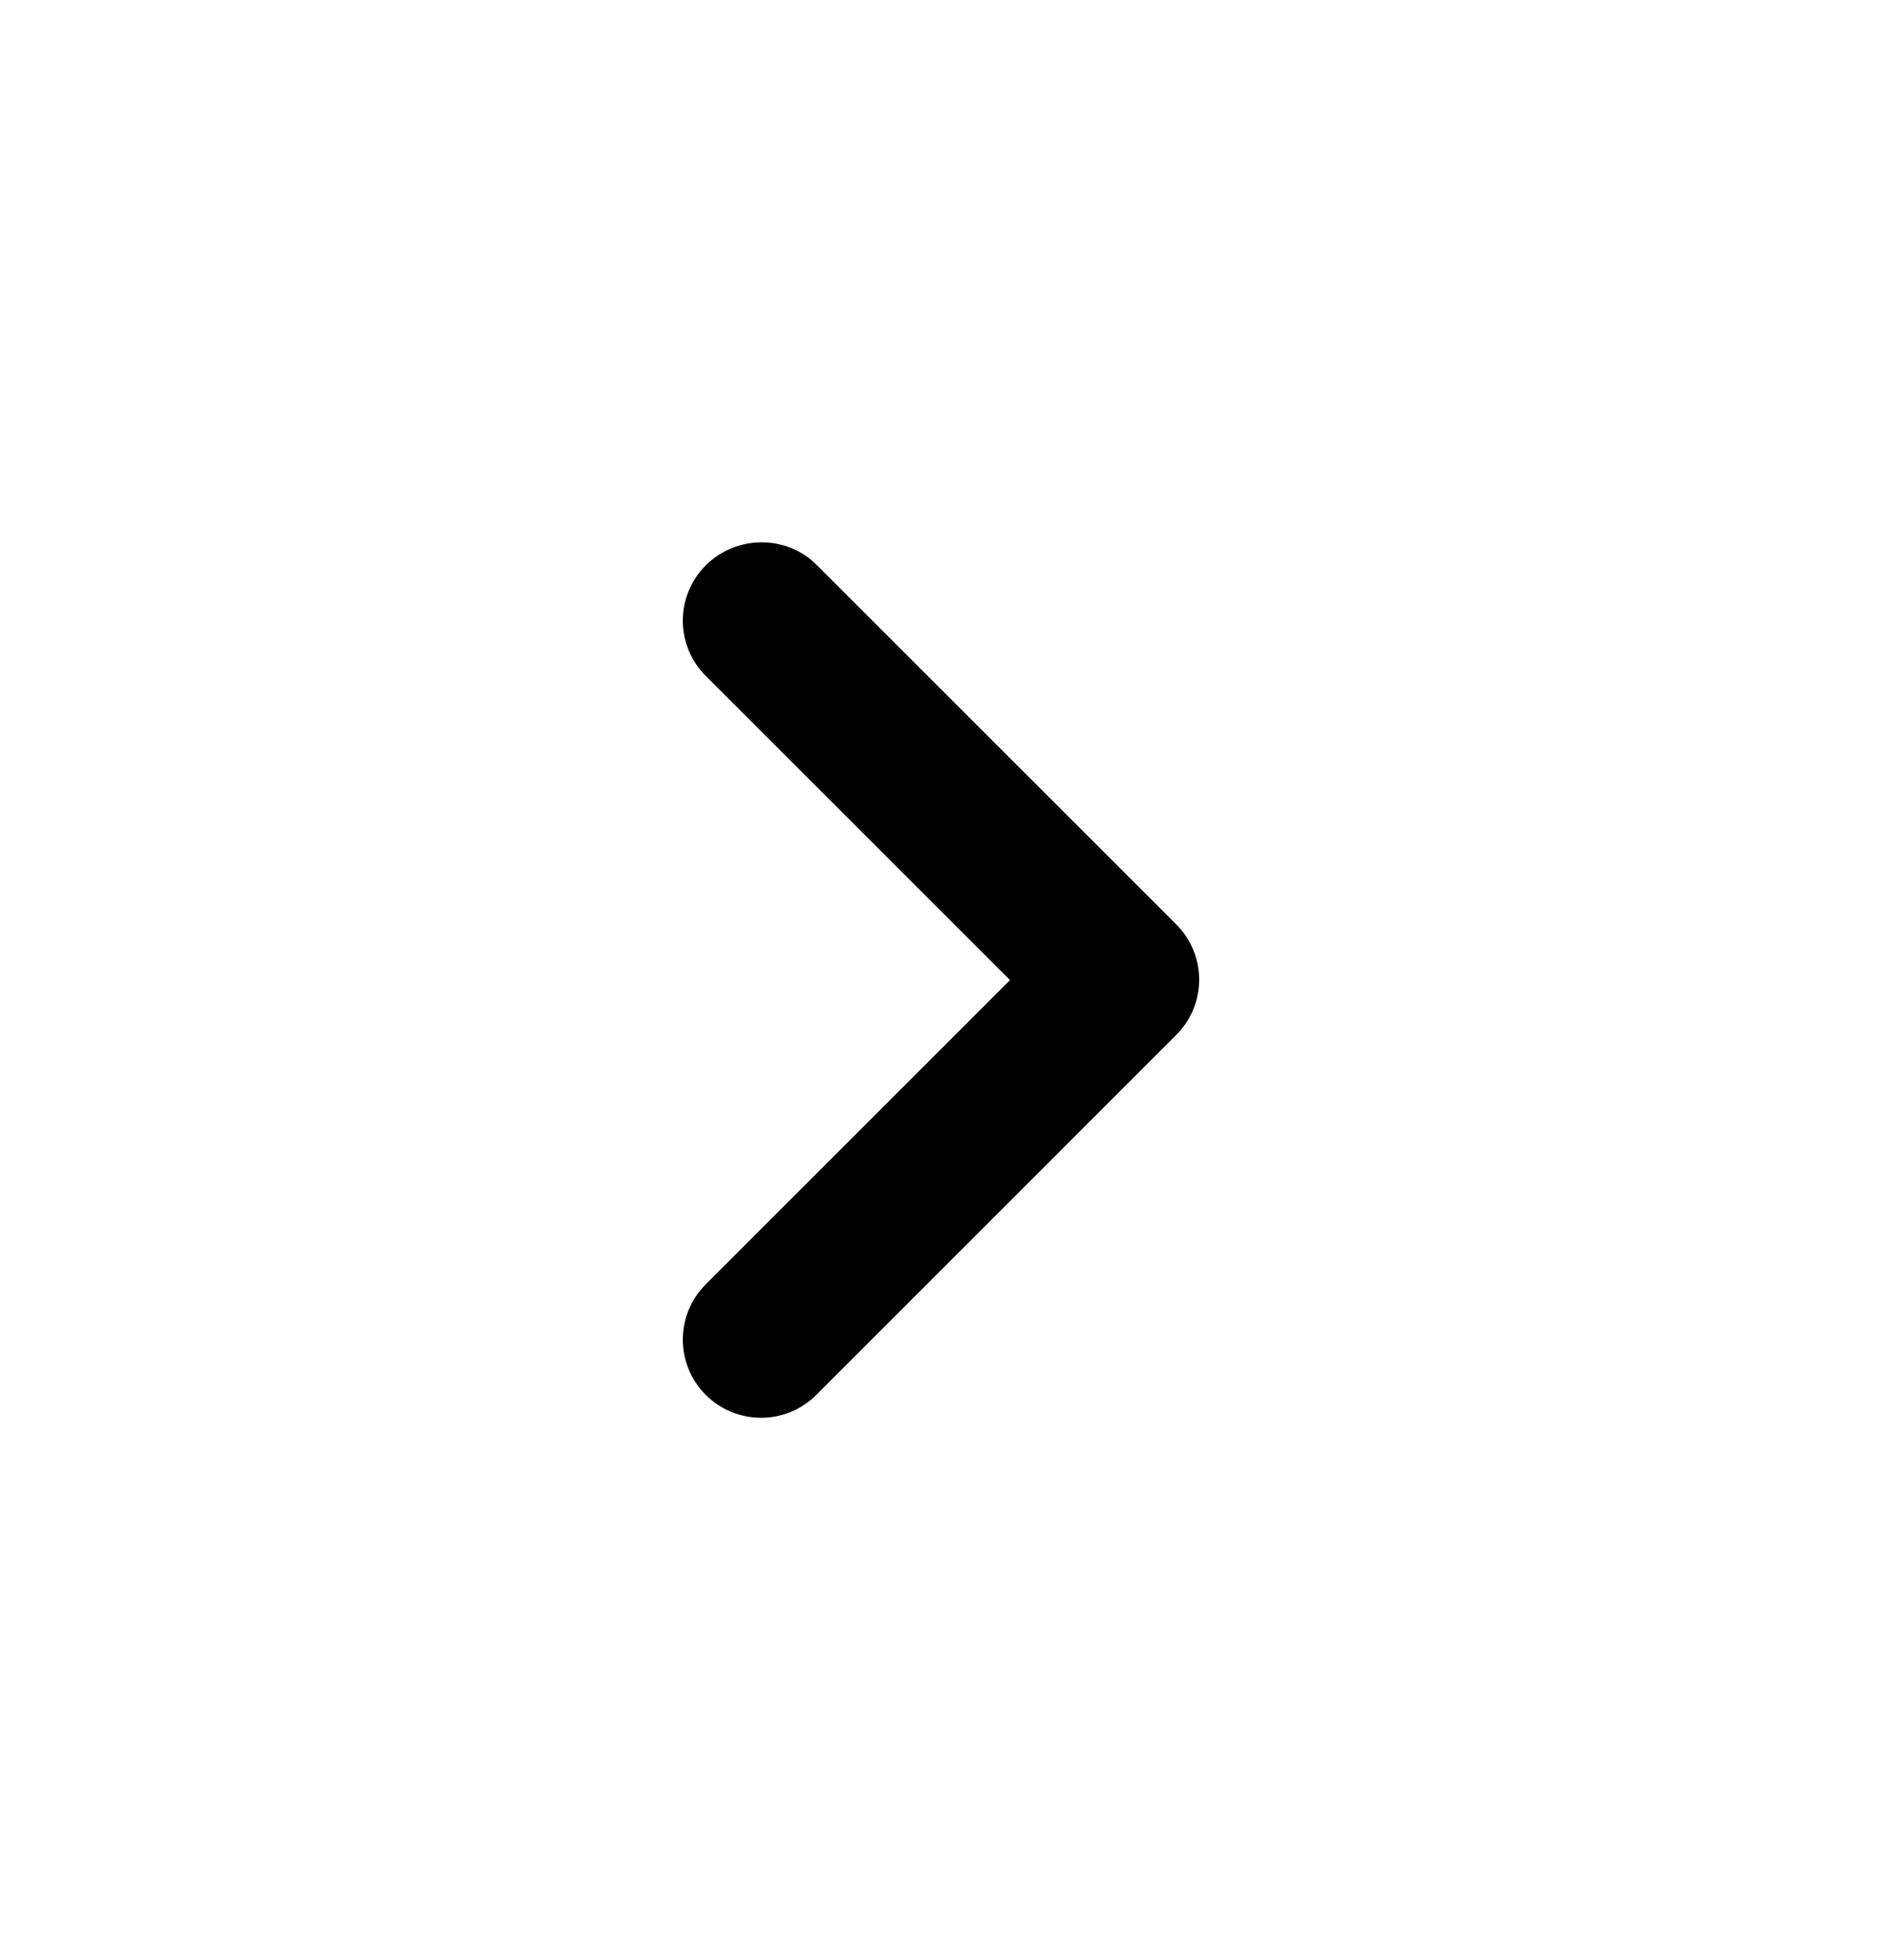 <svg width="24" height="25" viewBox="0 0 24 25" fill="none" xmlns="http://www.w3.org/2000/svg">
<path d="M9 7.211C8.61 7.601 8.61 8.231 9 8.621L12.88 12.501L9 16.381C8.61 16.77 8.61 17.401 9 17.791C9.39 18.18 10.02 18.18 10.41 17.791L15 13.2C15.39 12.81 15.39 12.181 15 11.79L10.41 7.201C10.03 6.821 9.39 6.821 9 7.211Z" fill="black"/>
</svg>
